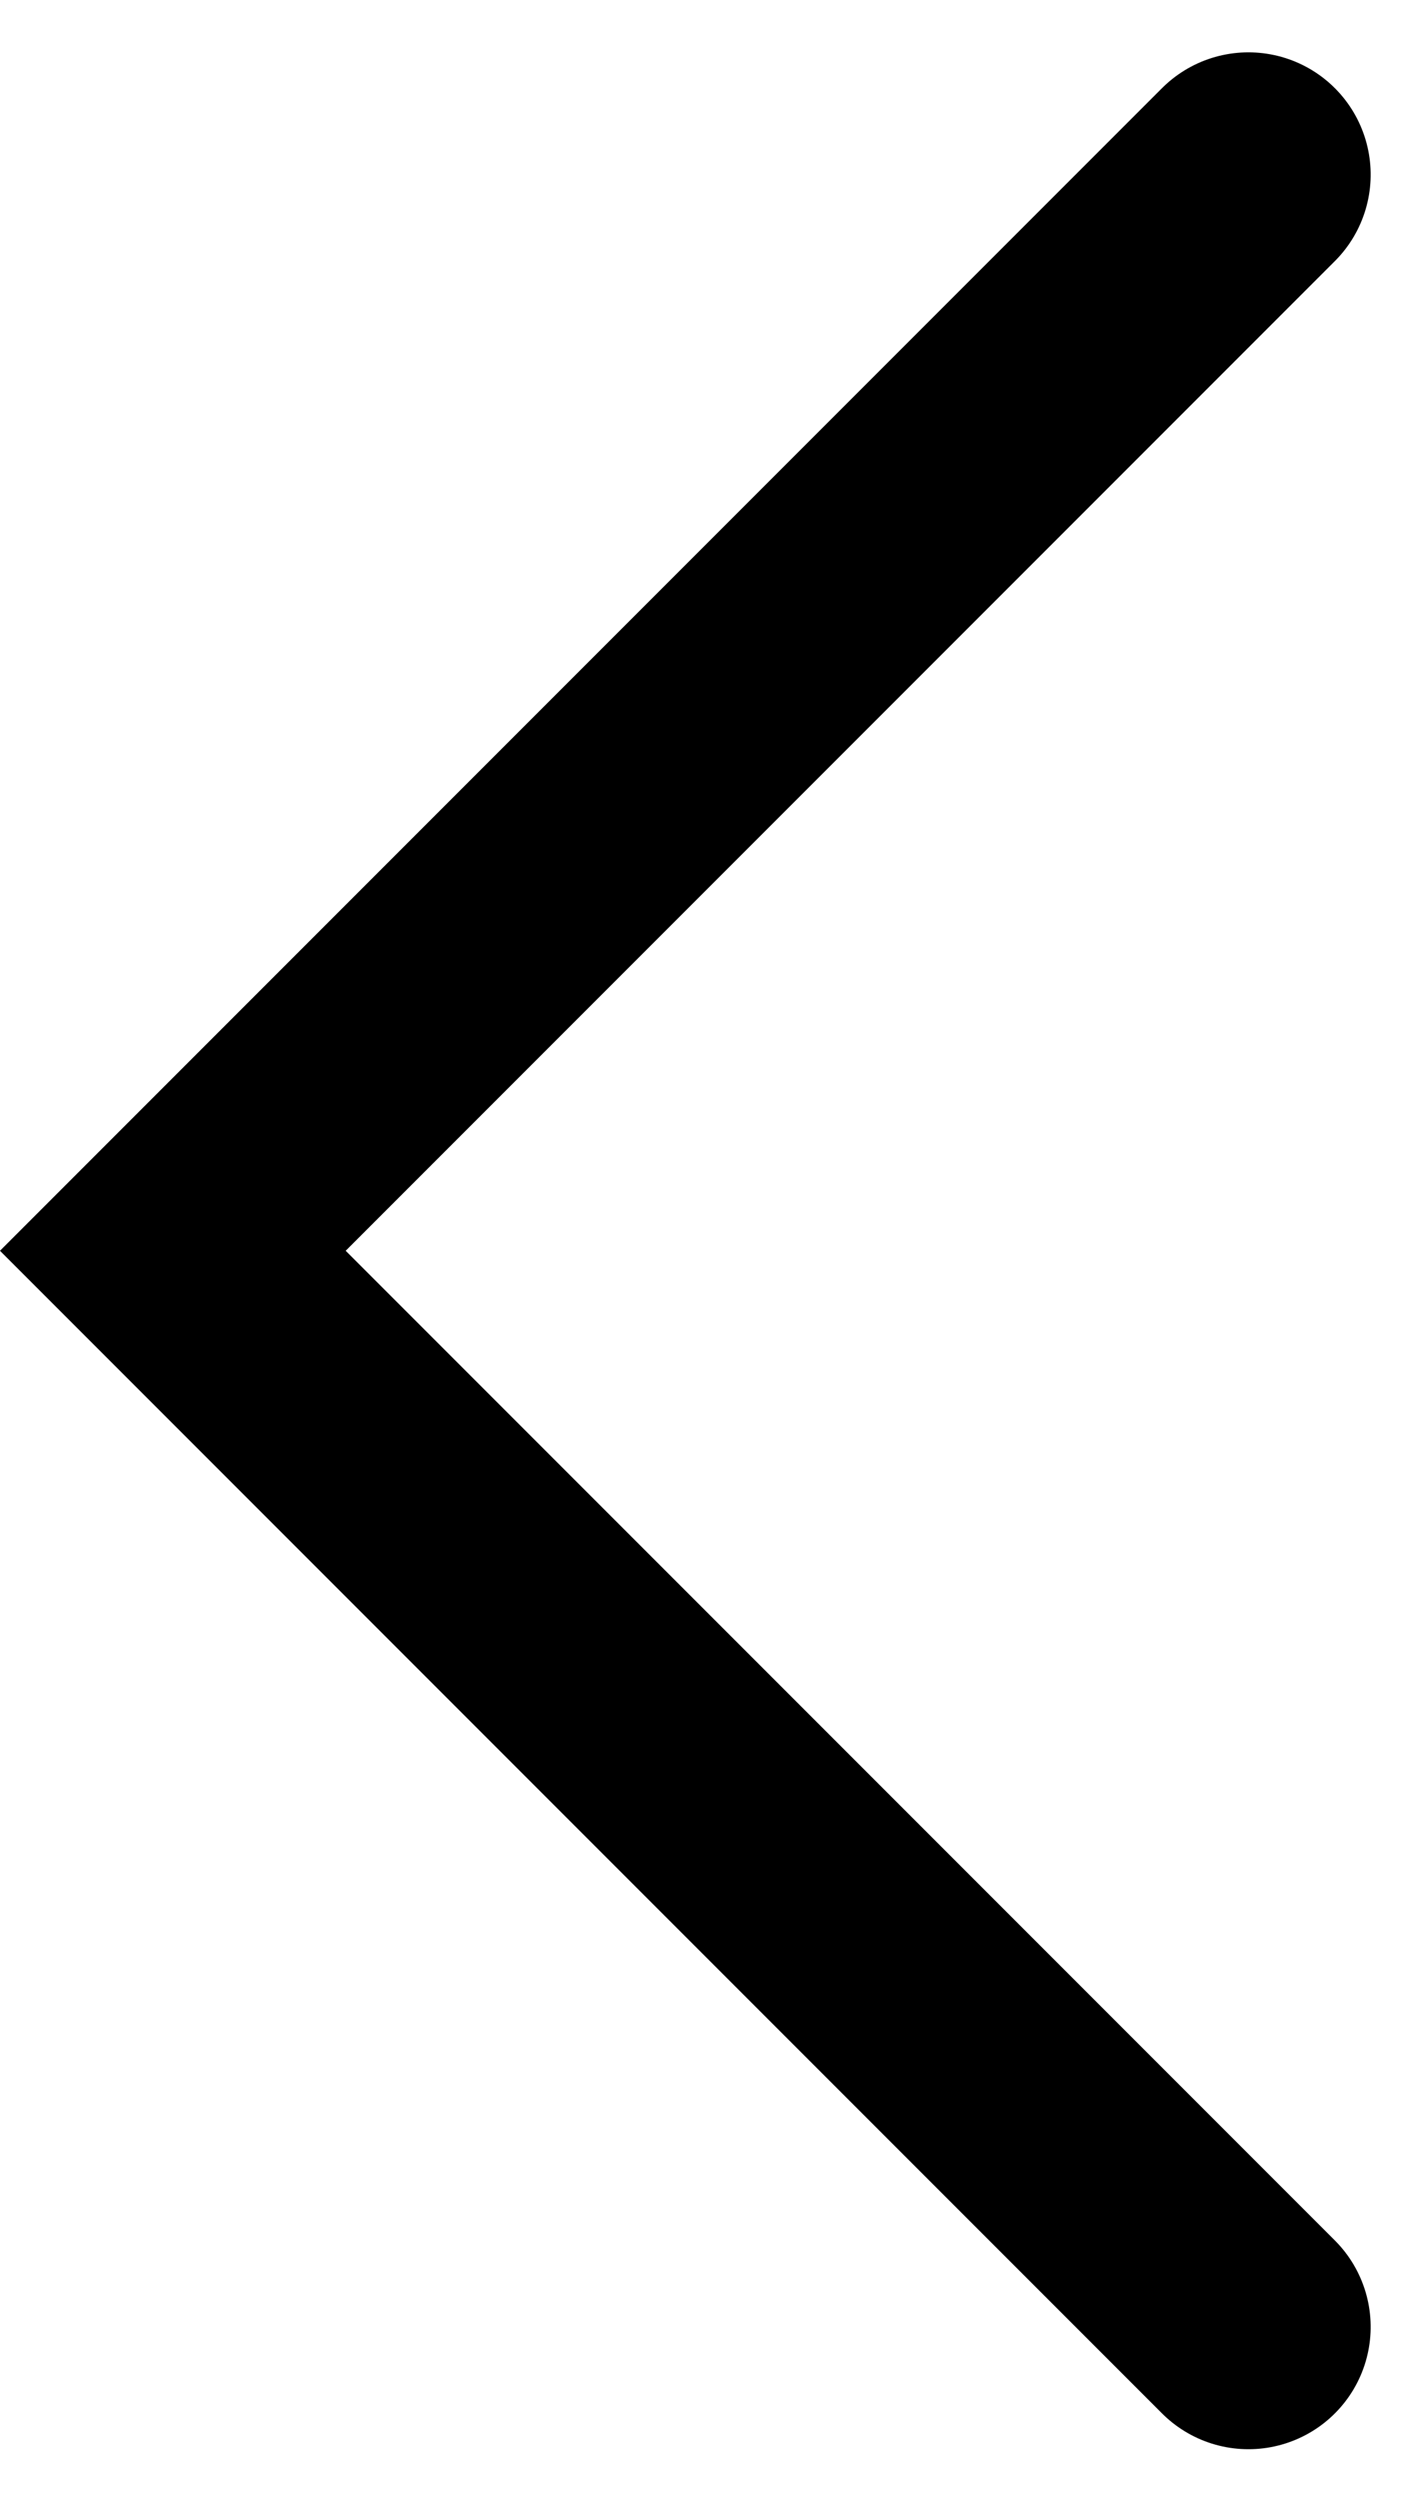 <svg xmlns="http://www.w3.org/2000/svg" width="5.817" height="10.221" viewBox="0 0 5.817 10.221">
  <path id="Path_175" data-name="Path 175" d="M0,4.4,4.4,0l4.4,4.4" transform="translate(0.707 9.514) rotate(-90)" fill="none" stroke="#000" stroke-linecap="round" stroke-width="1"/>
</svg>
